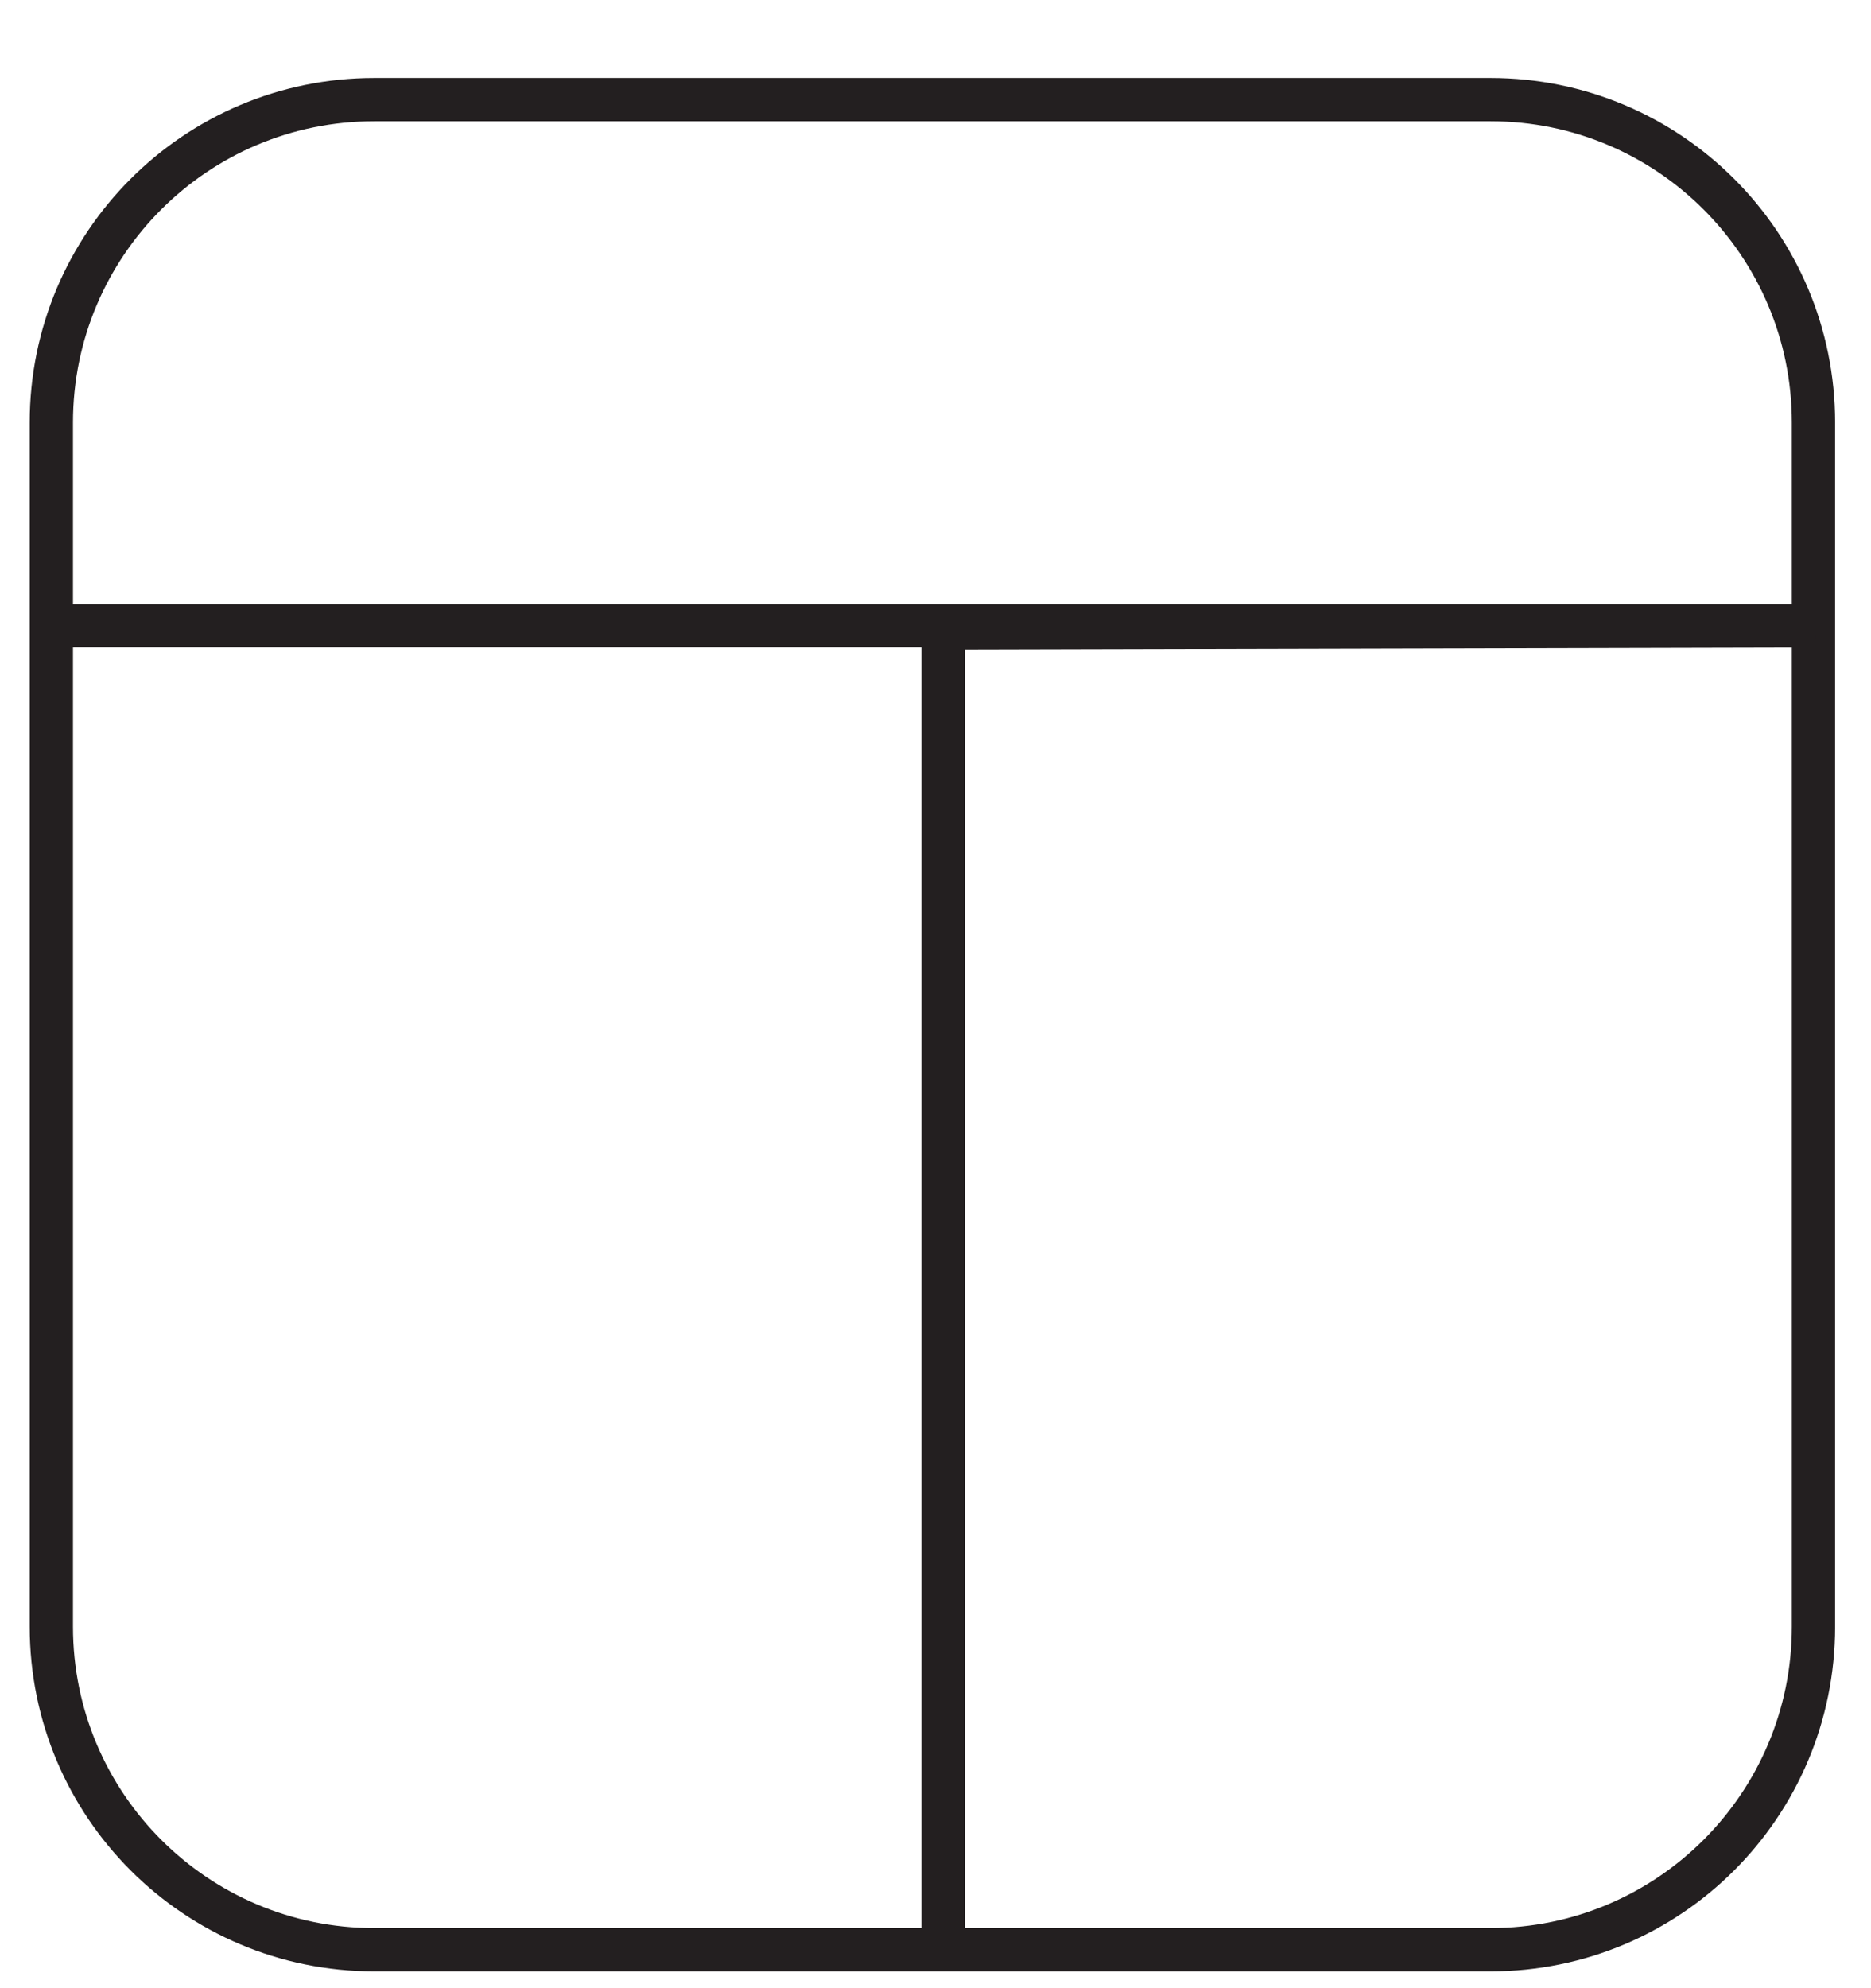 <svg width="16" height="17" viewBox="0 0 16 17" fill="none" xmlns="http://www.w3.org/2000/svg">
<path d="M12.747 0.852H3.2C1.675 0.852 0.439 2.088 0.439 3.613V13.909C0.439 15.434 1.675 16.671 3.2 16.671H12.747C14.272 16.671 15.508 15.434 15.508 13.909V3.613C15.508 2.088 14.272 0.852 12.747 0.852Z" stroke="#231F20" stroke-width="0.37" stroke-miterlimit="10"/>
<path d="M0.439 5.351H15.527L8.065 5.369V16.653" stroke="#231F20" stroke-width="0.37" stroke-miterlimit="10"/>
</svg>
